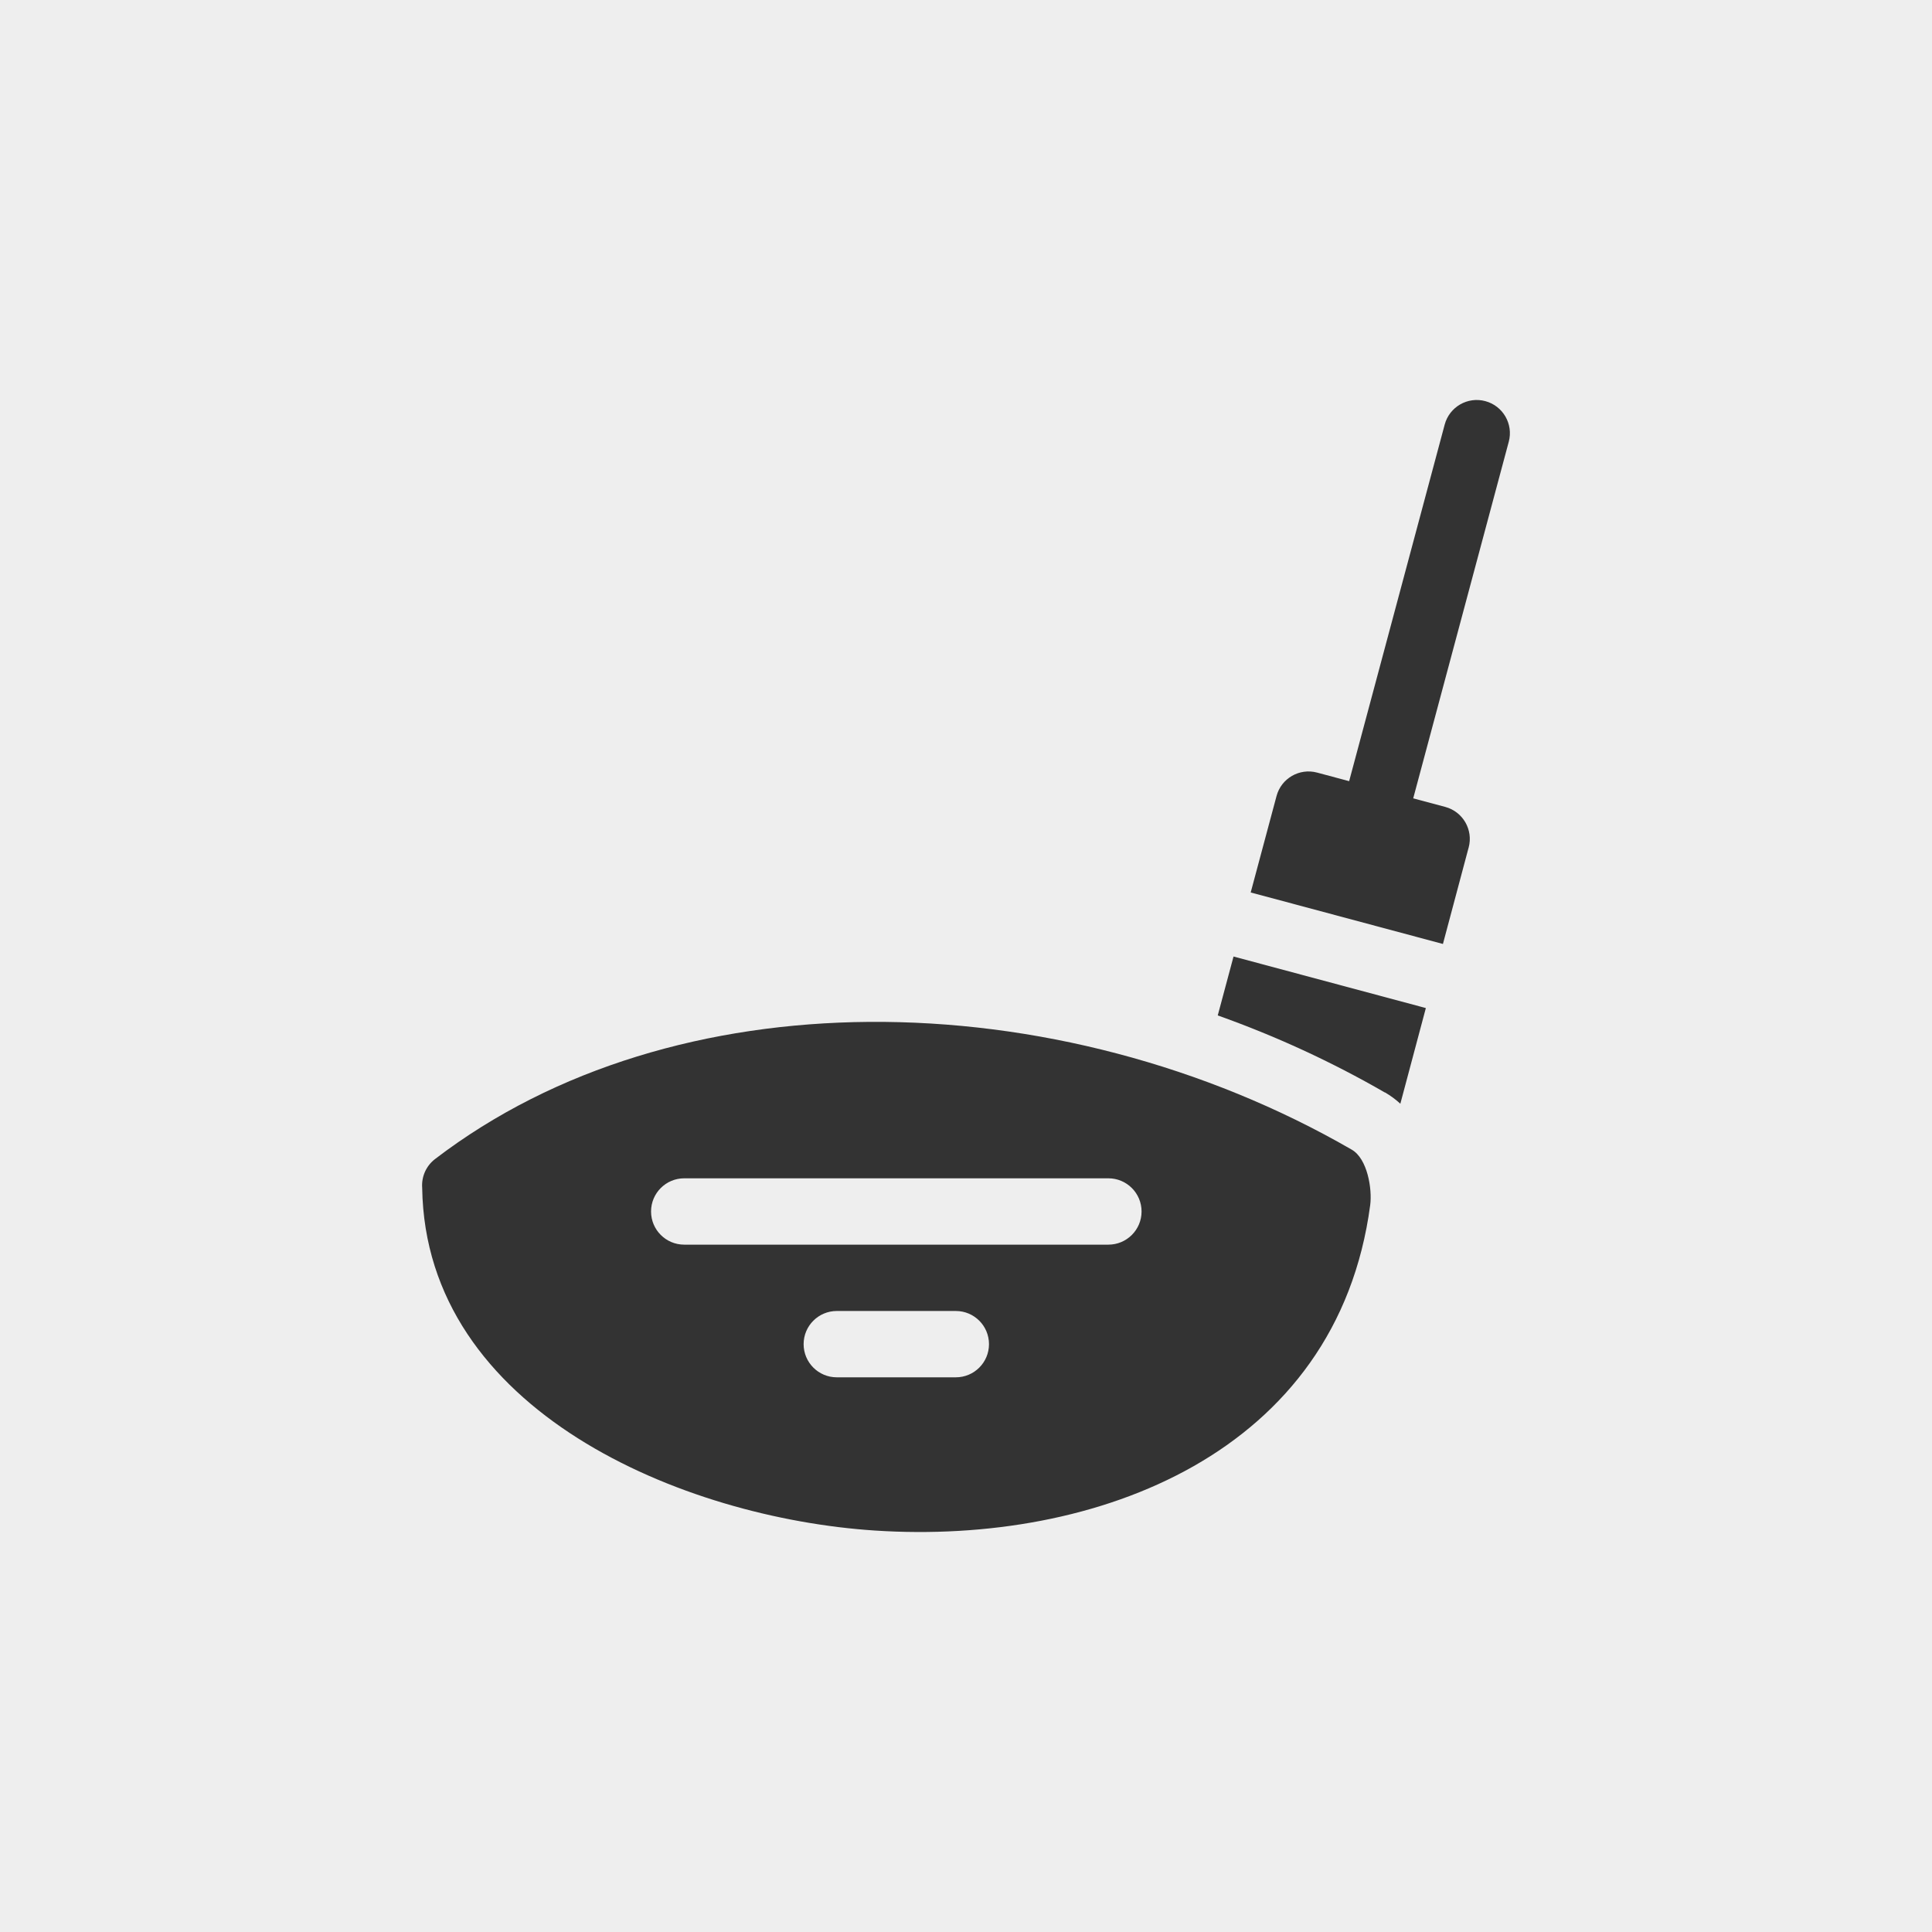 <?xml version="1.0" encoding="UTF-8" standalone="no"?><!DOCTYPE svg PUBLIC "-//W3C//DTD SVG 1.1//EN" "http://www.w3.org/Graphics/SVG/1.1/DTD/svg11.dtd"><svg width="100%" height="100%" viewBox="0 0 1024 1024" version="1.1" xmlns="http://www.w3.org/2000/svg" xmlns:xlink="http://www.w3.org/1999/xlink" xml:space="preserve" xmlns:serif="http://www.serif.com/" style="fill-rule:evenodd;clip-rule:evenodd;stroke-linejoin:round;stroke-miterlimit:1.414;"><rect x="0" y="0" width="1024" height="1024" style="fill:#eee;"/><g><path d="M787.25,212.604c-9.371,-2.513 -19.02,3.048 -21.533,12.428l-50.643,189.002l-16.992,-4.55c-9.366,-2.504 -18.988,3.058 -21.492,12.428l-13.692,51.109l101.885,27.297l13.44,-50.414c0.073,-0.242 0.146,-0.485 0.21,-0.727c2.504,-9.371 -3.062,-18.993 -12.428,-21.497l-16.969,-4.546l50.642,-189.002c2.513,-9.379 -3.053,-19.015 -12.428,-21.528Z" style="fill:#333;"/><path d="M716.484,609.358c-77.815,-44.93 -168.728,-68.432 -256.083,-67.736c-84.718,0.673 -166.283,24.069 -229.788,72.675c-4.899,3.744 -7.279,9.562 -6.844,15.285c1.749,118.414 138.291,175.012 240.061,181.645c117.458,7.654 244.909,-40.942 262.409,-172.518c1.117,-8.564 -1.465,-24.554 -9.755,-29.351Zm-209.876,120.648l-63.094,0c-9.709,0 -17.578,-7.869 -17.578,-17.578c0,-9.709 7.869,-17.578 17.578,-17.578l63.094,0c9.709,0 17.578,7.869 17.578,17.578c0,9.709 -7.869,17.578 -17.578,17.578Zm80.864,-70.317l-224.822,0c-9.709,0 -17.578,-7.869 -17.578,-17.578c0,-9.71 7.869,-17.583 17.578,-17.583l224.822,0c9.709,0 17.583,7.873 17.583,17.583c0,9.709 -7.874,17.578 -17.583,17.578Z" style="fill:#333;"/><path d="M645.434,538.198c30.561,10.881 60.288,24.522 88.495,40.805l0.138,0c2.989,1.735 5.699,3.749 8.148,5.997l13.518,-50.707l-101.935,-27.315l-8.364,31.22Z" style="fill:#333;"/></g></svg>
